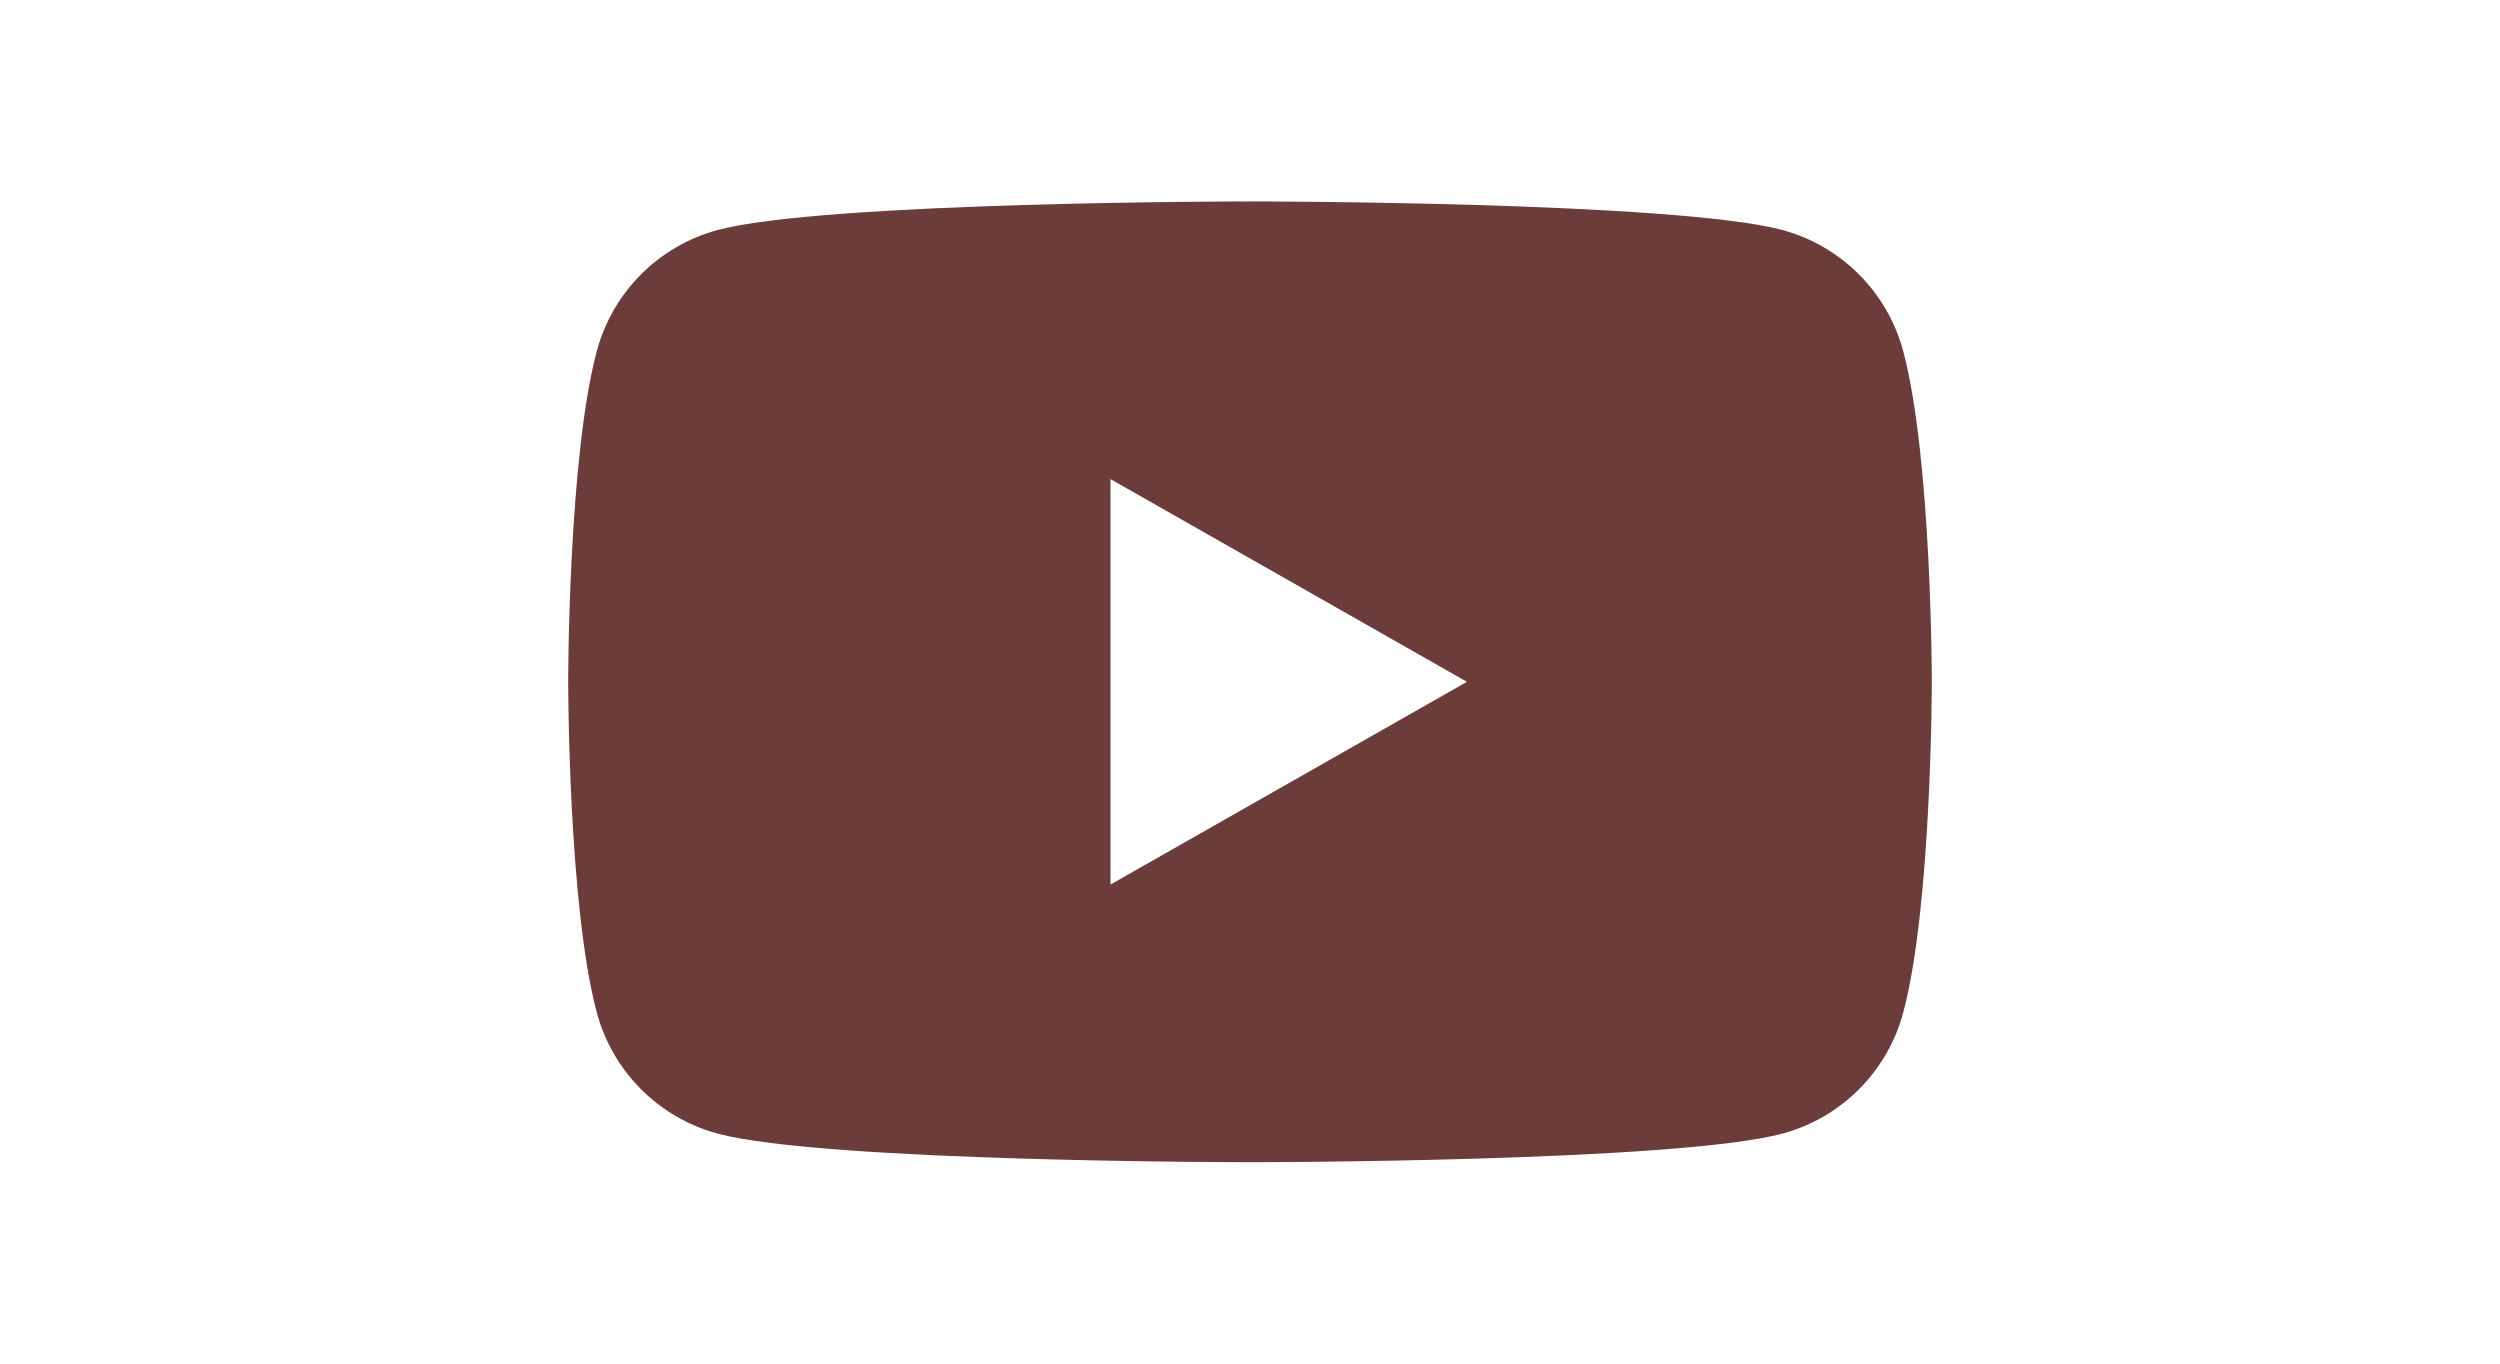 <?xml version="1.0" encoding="utf-8"?>
<!-- Generator: Adobe Illustrator 16.0.0, SVG Export Plug-In . SVG Version: 6.00 Build 0)  -->
<!DOCTYPE svg PUBLIC "-//W3C//DTD SVG 1.1//EN" "http://www.w3.org/Graphics/SVG/1.1/DTD/svg11.dtd">
<svg version="1.1" id="Capa_1" xmlns="http://www.w3.org/2000/svg" xmlns:xlink="http://www.w3.org/1999/xlink" x="0px" y="0px"
	 width="550px" height="300px" viewBox="0 0 550 300" enable-background="new 0 0 550 300" xml:space="preserve">
<title>YouTube</title>
<path fill="#6C3C3B" d="M418.725,77.325c-3.449-12.993-13.555-23.166-26.524-26.7C368.813,44.313,275,44.313,275,44.313
	s-93.813,0-117.212,6.313c-12.963,3.54-23.063,13.712-26.513,26.7C125,100.875,125,150,125,150s0,49.125,6.275,72.675
	c3.449,12.992,13.556,23.165,26.525,26.7c23.388,6.313,117.2,6.313,117.2,6.313s93.813,0,117.213-6.313
	c12.971-3.532,23.078-13.706,26.524-26.7C425,199.125,425,150,425,150S425,100.875,418.725,77.325z M244.313,194.6v-89.2
	L322.725,150L244.313,194.6z"/>
</svg>
